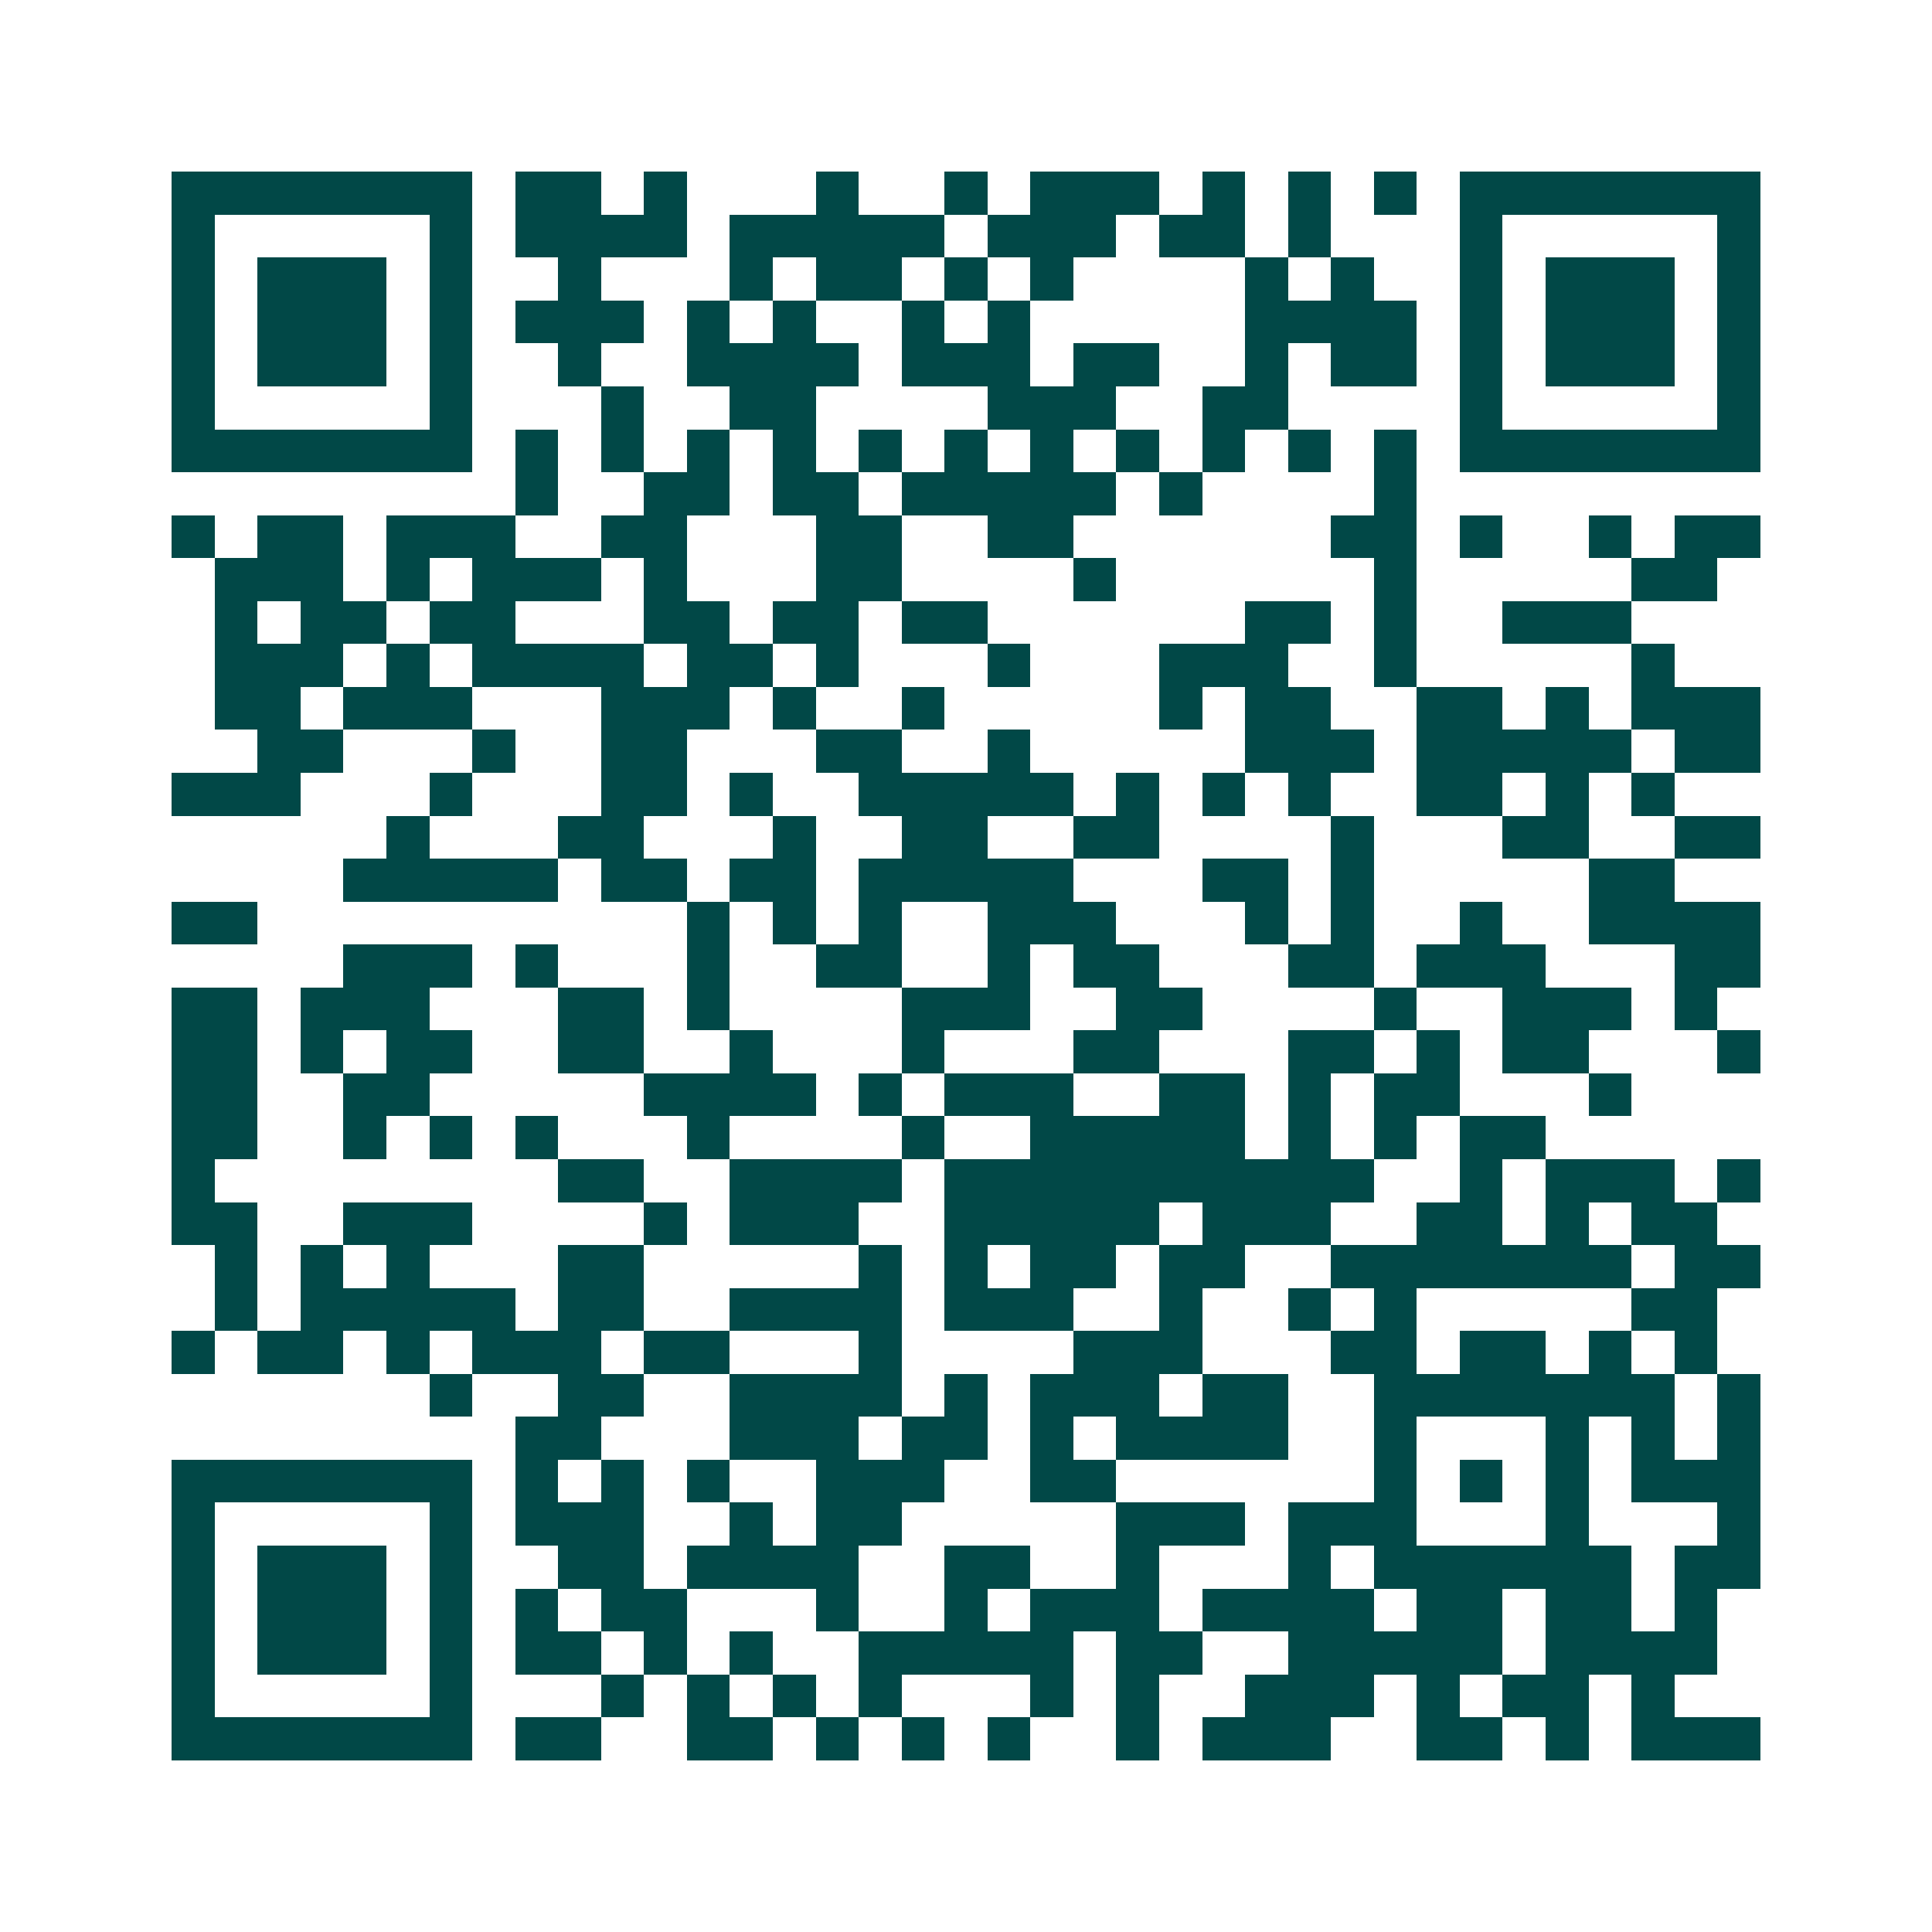 <svg xmlns="http://www.w3.org/2000/svg" width="200" height="200" viewBox="0 0 45 45" shape-rendering="crispEdges"><path fill="#ffffff" d="M0 0h45v45H0z"/><path stroke="#014847" d="M4 4.5h7m1 0h2m1 0h1m3 0h1m2 0h1m1 0h3m1 0h1m1 0h1m1 0h1m1 0h7M4 5.5h1m5 0h1m1 0h4m1 0h5m1 0h3m1 0h2m1 0h1m3 0h1m5 0h1M4 6.5h1m1 0h3m1 0h1m2 0h1m3 0h1m1 0h2m1 0h1m1 0h1m4 0h1m1 0h1m2 0h1m1 0h3m1 0h1M4 7.5h1m1 0h3m1 0h1m1 0h3m1 0h1m1 0h1m2 0h1m1 0h1m5 0h4m1 0h1m1 0h3m1 0h1M4 8.5h1m1 0h3m1 0h1m2 0h1m2 0h4m1 0h3m1 0h2m2 0h1m1 0h2m1 0h1m1 0h3m1 0h1M4 9.5h1m5 0h1m3 0h1m2 0h2m4 0h3m2 0h2m4 0h1m5 0h1M4 10.5h7m1 0h1m1 0h1m1 0h1m1 0h1m1 0h1m1 0h1m1 0h1m1 0h1m1 0h1m1 0h1m1 0h1m1 0h7M12 11.5h1m2 0h2m1 0h2m1 0h5m1 0h1m4 0h1M4 12.5h1m1 0h2m1 0h3m2 0h2m3 0h2m2 0h2m6 0h2m1 0h1m2 0h1m1 0h2M5 13.5h3m1 0h1m1 0h3m1 0h1m3 0h2m4 0h1m6 0h1m5 0h2M5 14.5h1m1 0h2m1 0h2m3 0h2m1 0h2m1 0h2m6 0h2m1 0h1m2 0h3M5 15.5h3m1 0h1m1 0h4m1 0h2m1 0h1m3 0h1m3 0h3m2 0h1m5 0h1M5 16.5h2m1 0h3m3 0h3m1 0h1m2 0h1m5 0h1m1 0h2m2 0h2m1 0h1m1 0h3M6 17.5h2m3 0h1m2 0h2m3 0h2m2 0h1m5 0h3m1 0h5m1 0h2M4 18.5h3m3 0h1m3 0h2m1 0h1m2 0h5m1 0h1m1 0h1m1 0h1m2 0h2m1 0h1m1 0h1M9 19.5h1m3 0h2m3 0h1m2 0h2m2 0h2m4 0h1m3 0h2m2 0h2M8 20.5h5m1 0h2m1 0h2m1 0h5m3 0h2m1 0h1m5 0h2M4 21.5h2m10 0h1m1 0h1m1 0h1m2 0h3m3 0h1m1 0h1m2 0h1m2 0h4M8 22.5h3m1 0h1m3 0h1m2 0h2m2 0h1m1 0h2m3 0h2m1 0h3m3 0h2M4 23.5h2m1 0h3m3 0h2m1 0h1m4 0h3m2 0h2m4 0h1m2 0h3m1 0h1M4 24.5h2m1 0h1m1 0h2m2 0h2m2 0h1m3 0h1m3 0h2m3 0h2m1 0h1m1 0h2m3 0h1M4 25.5h2m2 0h2m5 0h4m1 0h1m1 0h3m2 0h2m1 0h1m1 0h2m3 0h1M4 26.5h2m2 0h1m1 0h1m1 0h1m3 0h1m4 0h1m2 0h5m1 0h1m1 0h1m1 0h2M4 27.5h1m8 0h2m2 0h4m1 0h10m2 0h1m1 0h3m1 0h1M4 28.5h2m2 0h3m4 0h1m1 0h3m2 0h5m1 0h3m2 0h2m1 0h1m1 0h2M5 29.5h1m1 0h1m1 0h1m3 0h2m5 0h1m1 0h1m1 0h2m1 0h2m2 0h7m1 0h2M5 30.5h1m1 0h5m1 0h2m2 0h4m1 0h3m2 0h1m2 0h1m1 0h1m5 0h2M4 31.5h1m1 0h2m1 0h1m1 0h3m1 0h2m3 0h1m4 0h3m3 0h2m1 0h2m1 0h1m1 0h1M10 32.5h1m2 0h2m2 0h4m1 0h1m1 0h3m1 0h2m2 0h7m1 0h1M12 33.5h2m3 0h3m1 0h2m1 0h1m1 0h4m2 0h1m3 0h1m1 0h1m1 0h1M4 34.5h7m1 0h1m1 0h1m1 0h1m2 0h3m2 0h2m6 0h1m1 0h1m1 0h1m1 0h3M4 35.5h1m5 0h1m1 0h3m2 0h1m1 0h2m5 0h3m1 0h3m3 0h1m3 0h1M4 36.5h1m1 0h3m1 0h1m2 0h2m1 0h4m2 0h2m2 0h1m3 0h1m1 0h6m1 0h2M4 37.5h1m1 0h3m1 0h1m1 0h1m1 0h2m3 0h1m2 0h1m1 0h3m1 0h4m1 0h2m1 0h2m1 0h1M4 38.5h1m1 0h3m1 0h1m1 0h2m1 0h1m1 0h1m2 0h5m1 0h2m2 0h5m1 0h4M4 39.5h1m5 0h1m3 0h1m1 0h1m1 0h1m1 0h1m3 0h1m1 0h1m2 0h3m1 0h1m1 0h2m1 0h1M4 40.5h7m1 0h2m2 0h2m1 0h1m1 0h1m1 0h1m2 0h1m1 0h3m2 0h2m1 0h1m1 0h3"/></svg>
